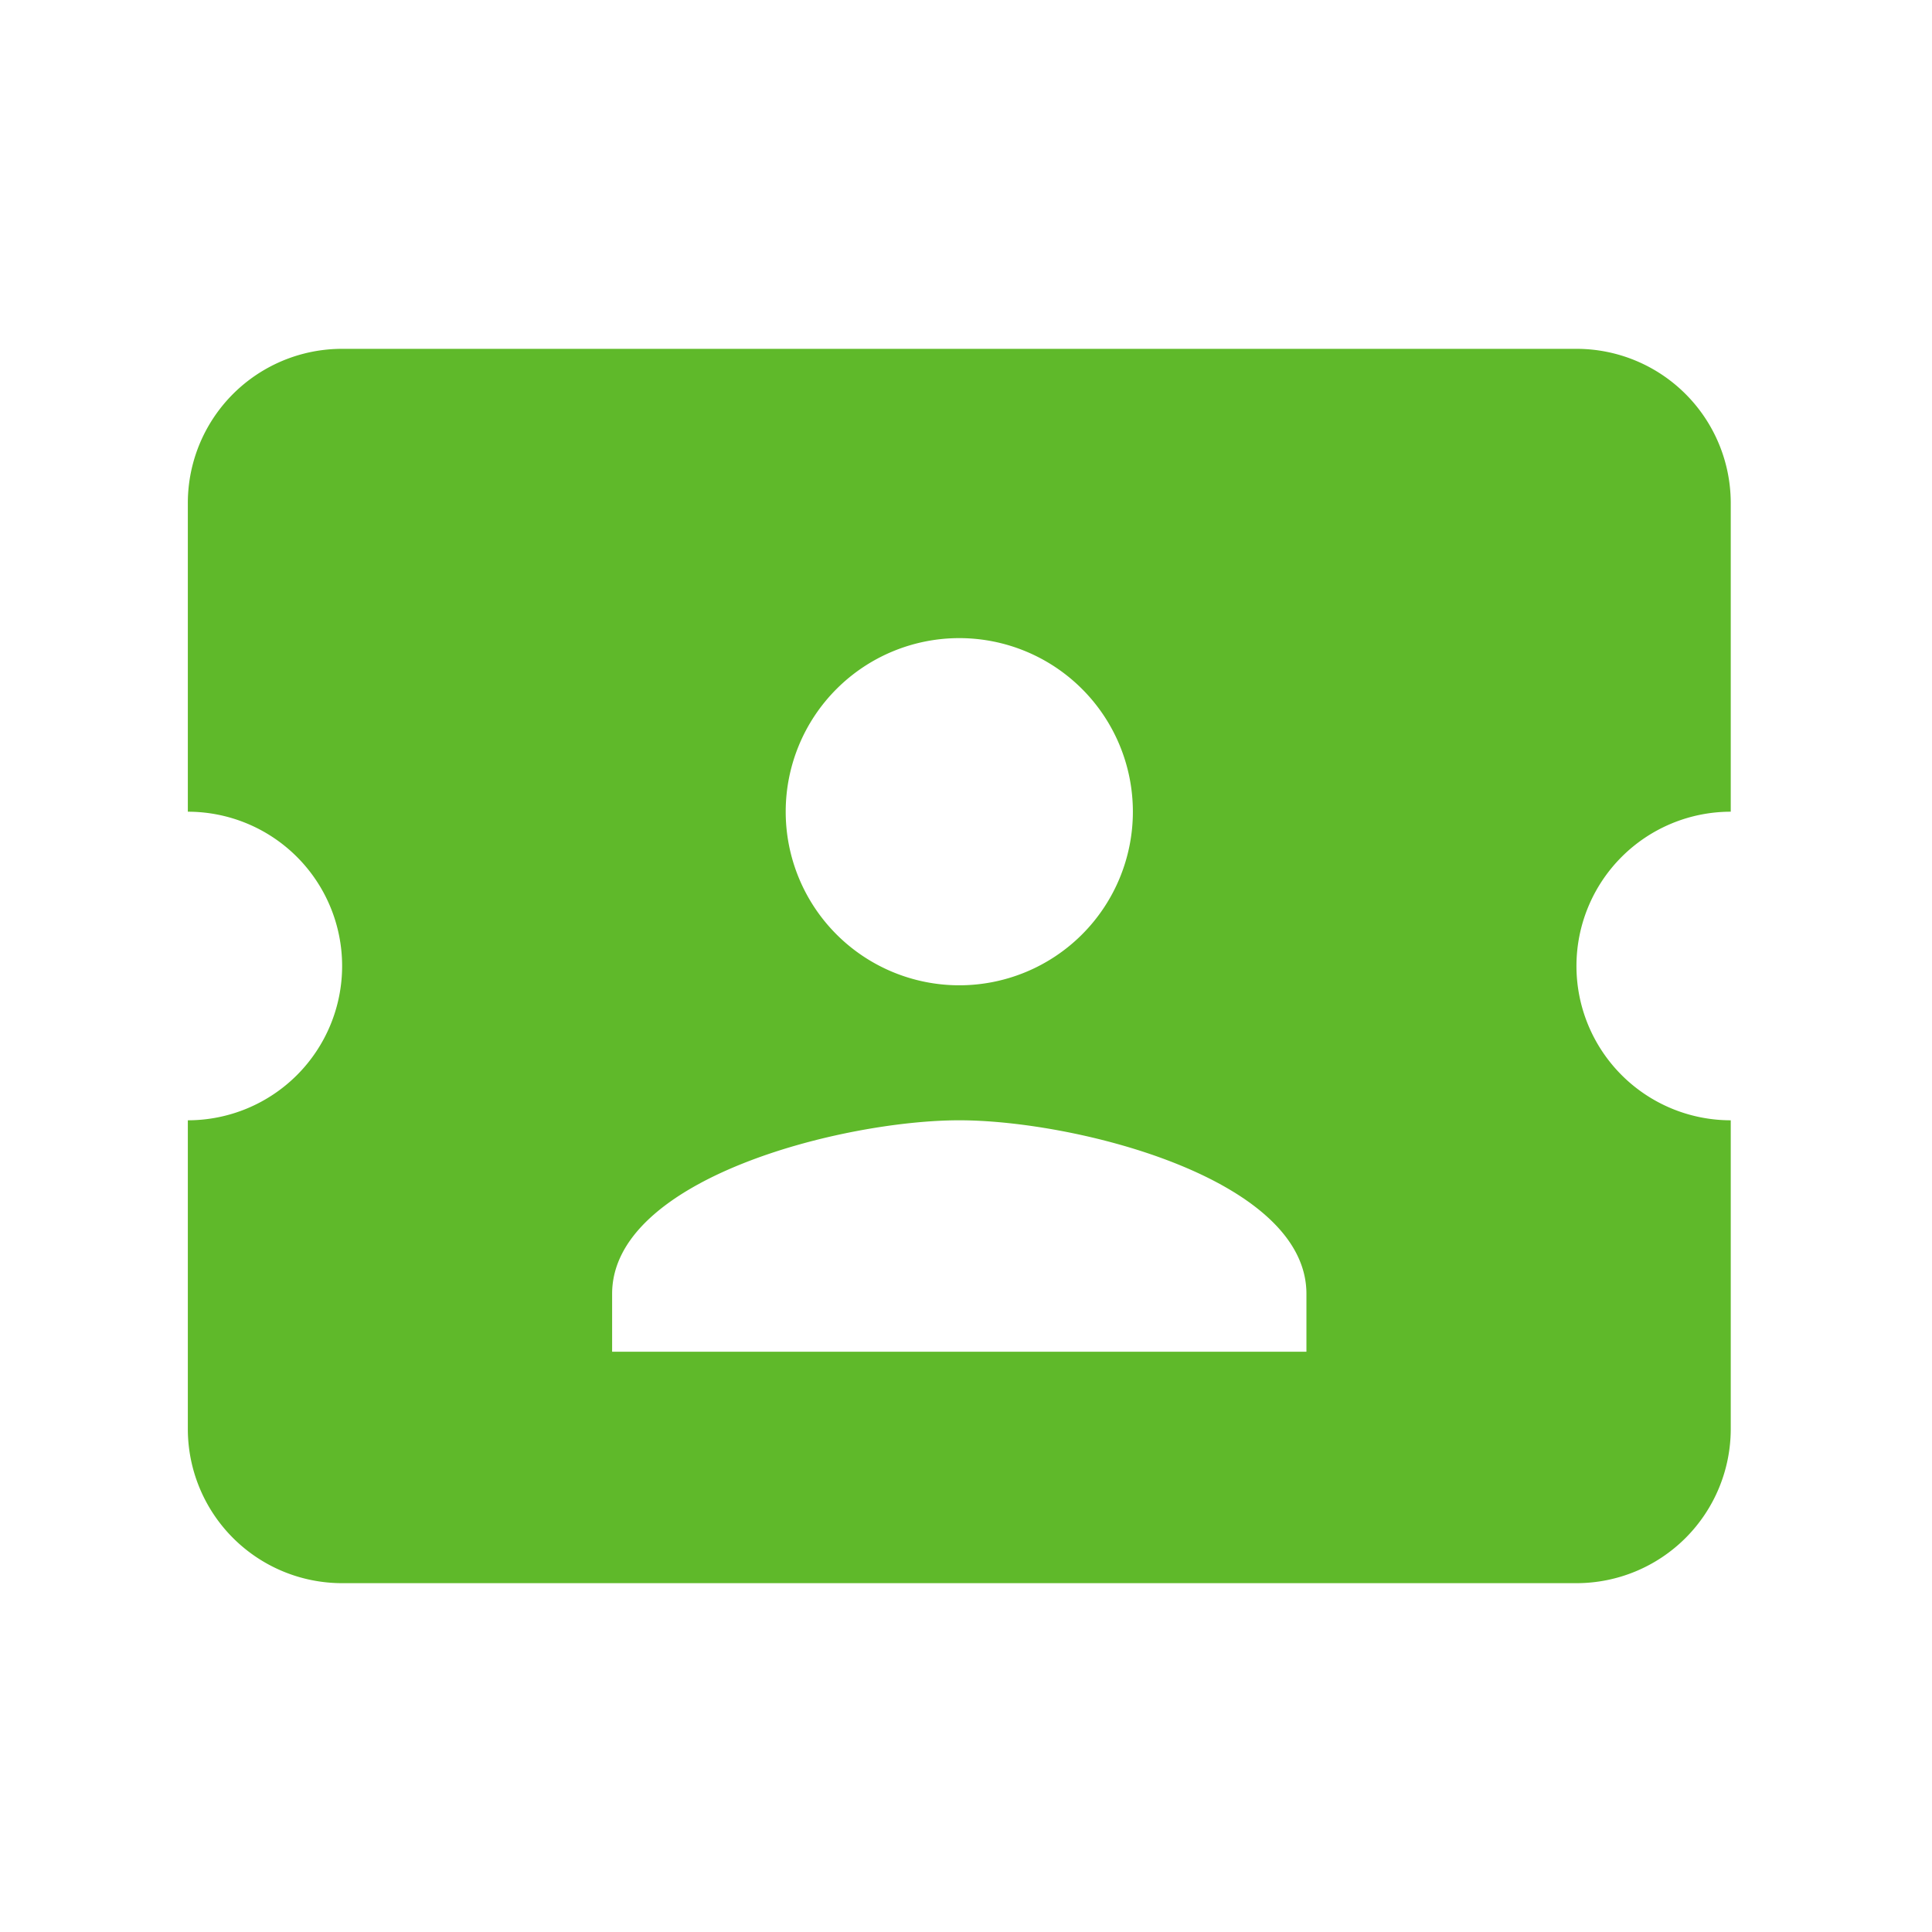 <svg xmlns="http://www.w3.org/2000/svg" width="72" height="72" viewBox="0 0 72 72">
    <path fill="#5FB92A" fill-rule="nonzero" d="M58.75 36a5.75 5.75 0 0 0 5.75 5.75v11.5A5.75 5.75 0 0 1 58.75 59h-46A5.75 5.75 0 0 1 7 53.25v-11.5a5.75 5.75 0 0 0 0-11.5v-11.5A5.748 5.748 0 0 1 12.75 13h46a5.75 5.75 0 0 1 5.75 5.75v11.5A5.75 5.75 0 0 0 58.75 36zM48.687 48.219c0-4.313-8.624-6.469-12.937-6.469-4.313 0-12.938 2.156-12.938 6.469v2.156h25.875v-2.156zm-12.937-11.5a6.469 6.469 0 1 0 0-12.938 6.469 6.469 0 0 0 0 12.938z"/>
</svg>
